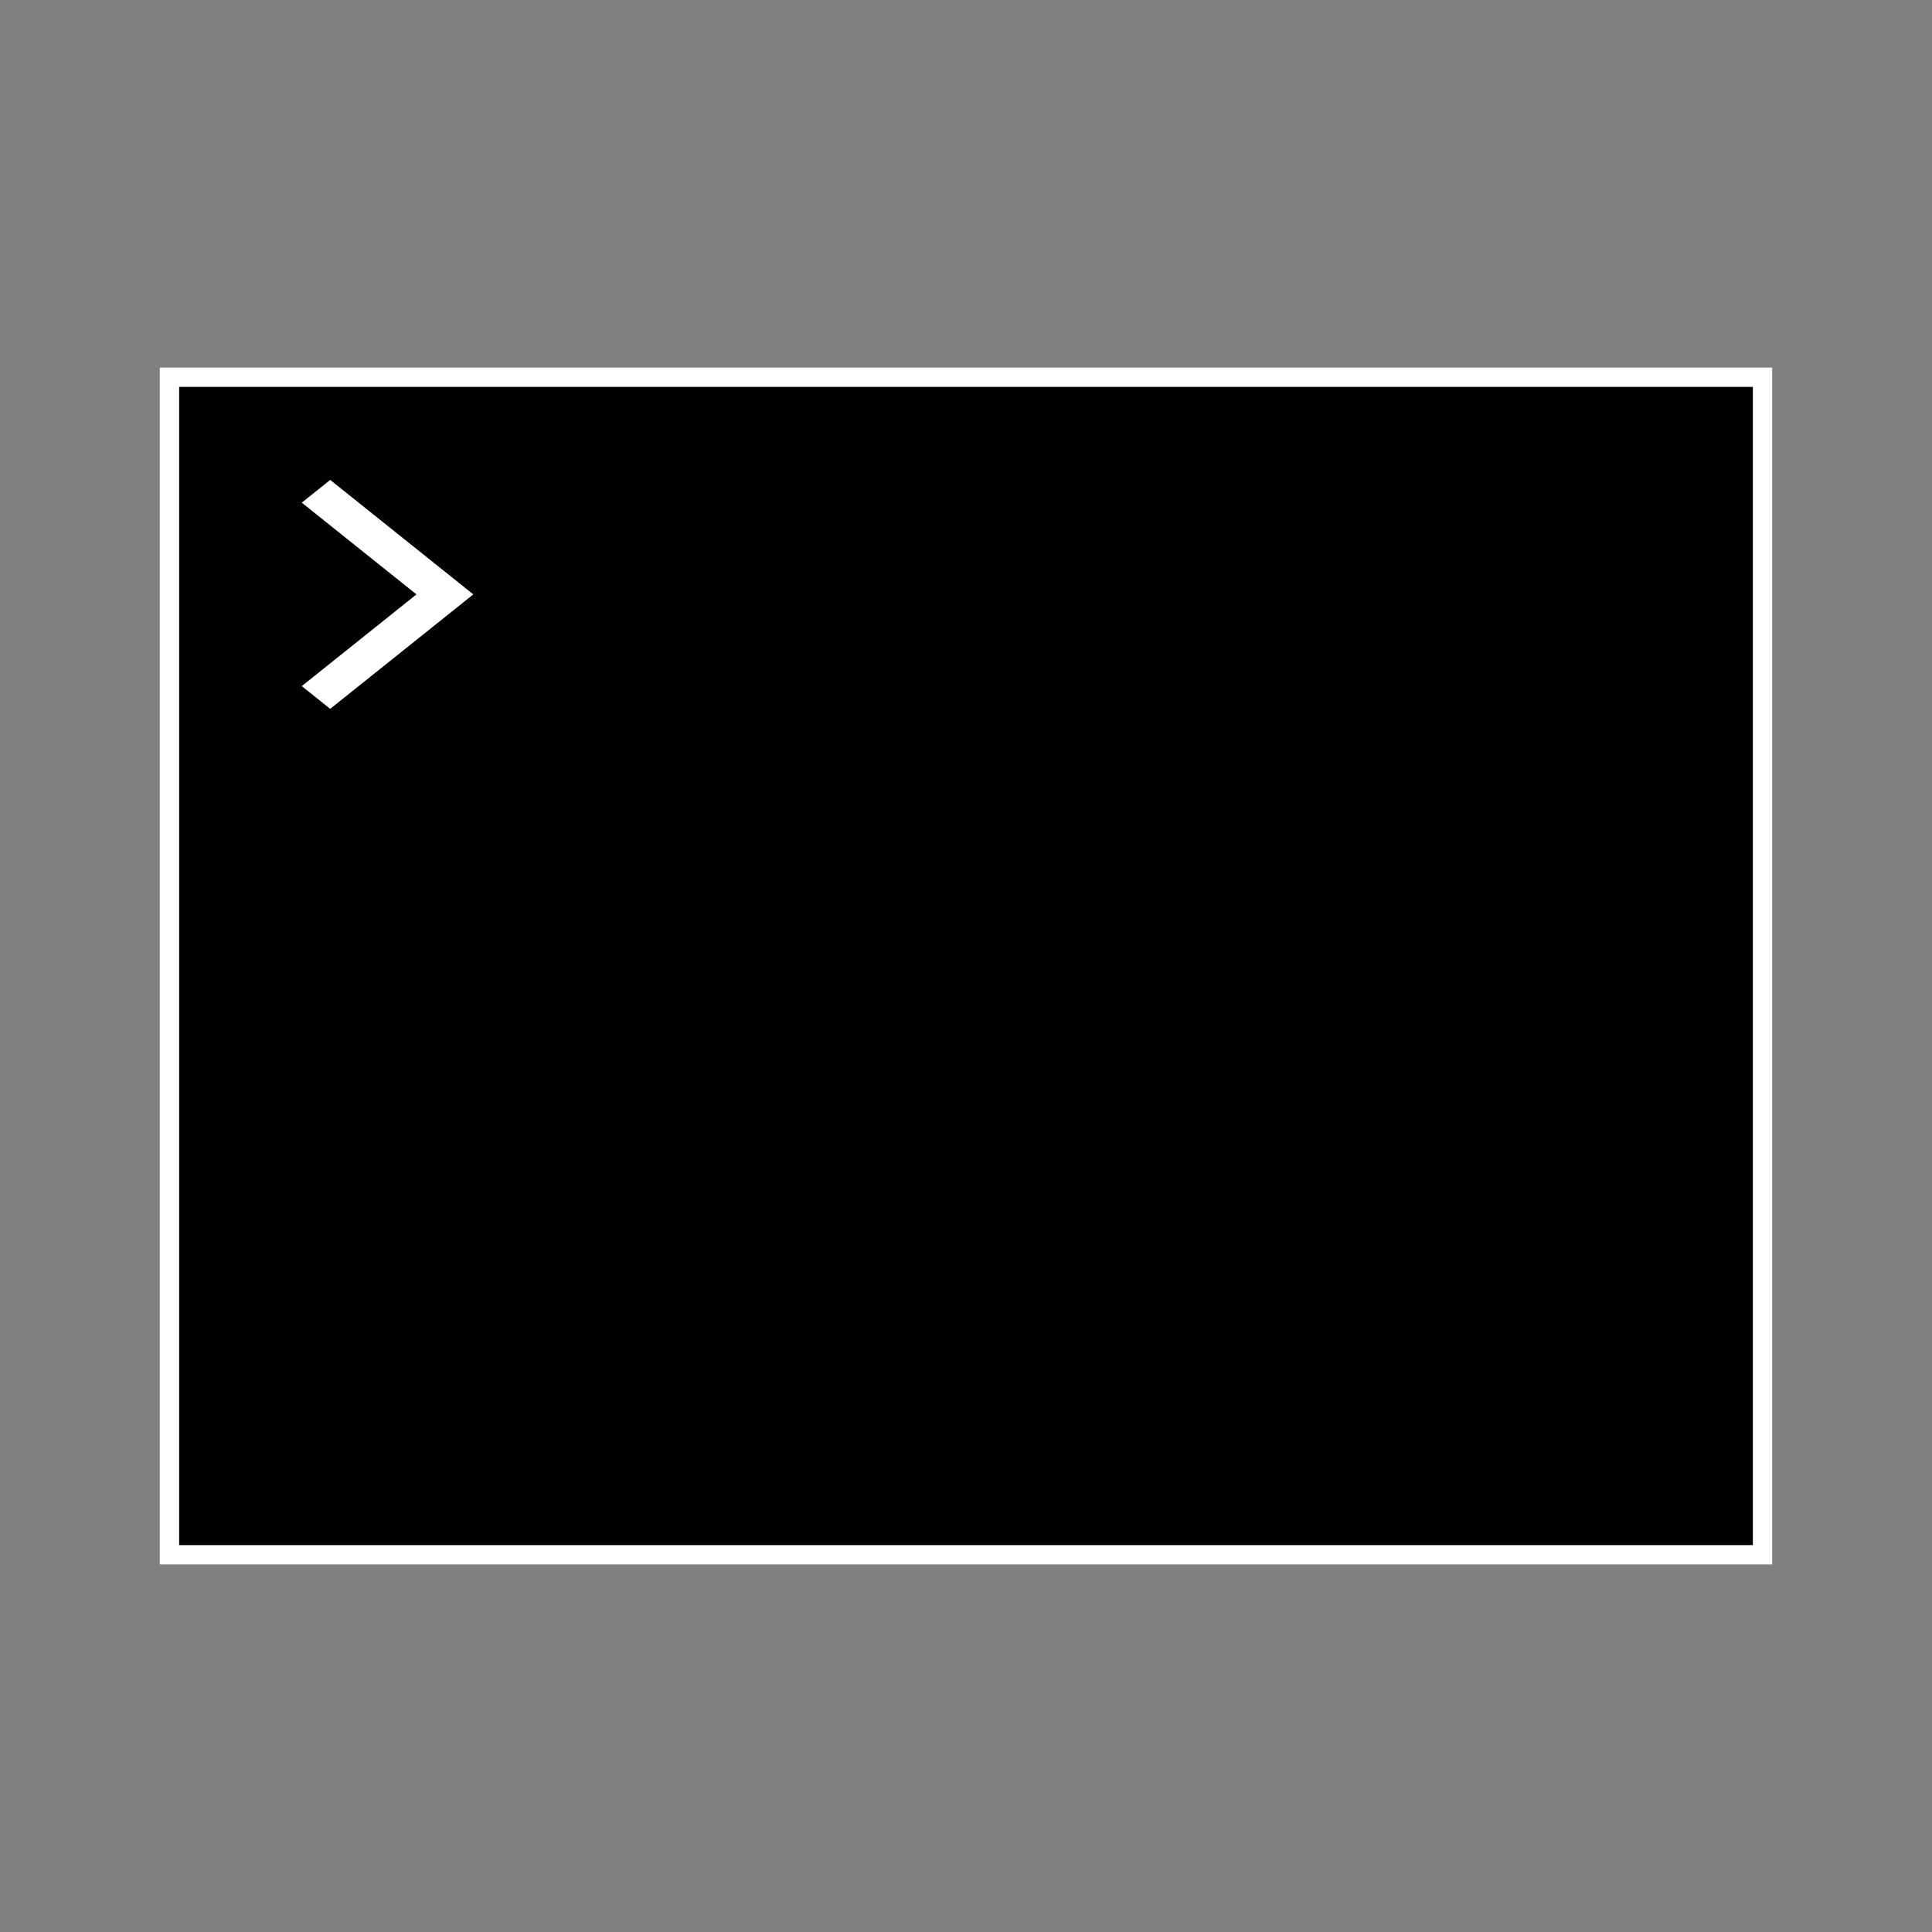 <?xml version="1.0" encoding="utf-8"?>

<!-- Uploaded to: SVG Repo, www.svgrepo.com, Generator: SVG Repo Mixer Tools -->
<svg version="1.1" xmlns="http://www.w3.org/2000/svg" xmlns:xlink="http://www.w3.org/1999/xlink" 
	 viewBox="0 0 500 500" xml:space="preserve">
<rect x="0" y="0" width="500" height="500" fill="#808080" stroke="none"/>
<style type="text/css">
	.st0{fill:#FFFFFF;stroke:#FFFFFF;stroke-width:10;}
	.st1{fill:#FFFFFF;}
</style>
<g id="border">
	<rect x="46.363" y="100.128" class="st0" width="407.273" height="299.745"/>
</g>
<g id="object" xmlns:cc="http://creativecommons.org/ns#" xmlns:dc="http://purl.org/dc/elements/1.1/" xmlns:inkscape="http://www.inkscape.org/namespaces/inkscape" xmlns:rdf="http://www.w3.org/1999/02/22-rdf-syntax-ns#" xmlns:sodipodi="http://sodipodi.sourceforge.net/DTD/sodipodi-0.dtd" xmlns:svg="http://www.w3.org/2000/svg">
	<g>
		<rect x="46.364" y="100.128" width="407.273" height="299.745"/>
		<polygon class="st1" points="85.454,124.203 78.094,130.089 107.779,153.827 78.094,177.565 85.454,183.45 122.499,153.827 		"/>
	</g>
</g>
</svg>